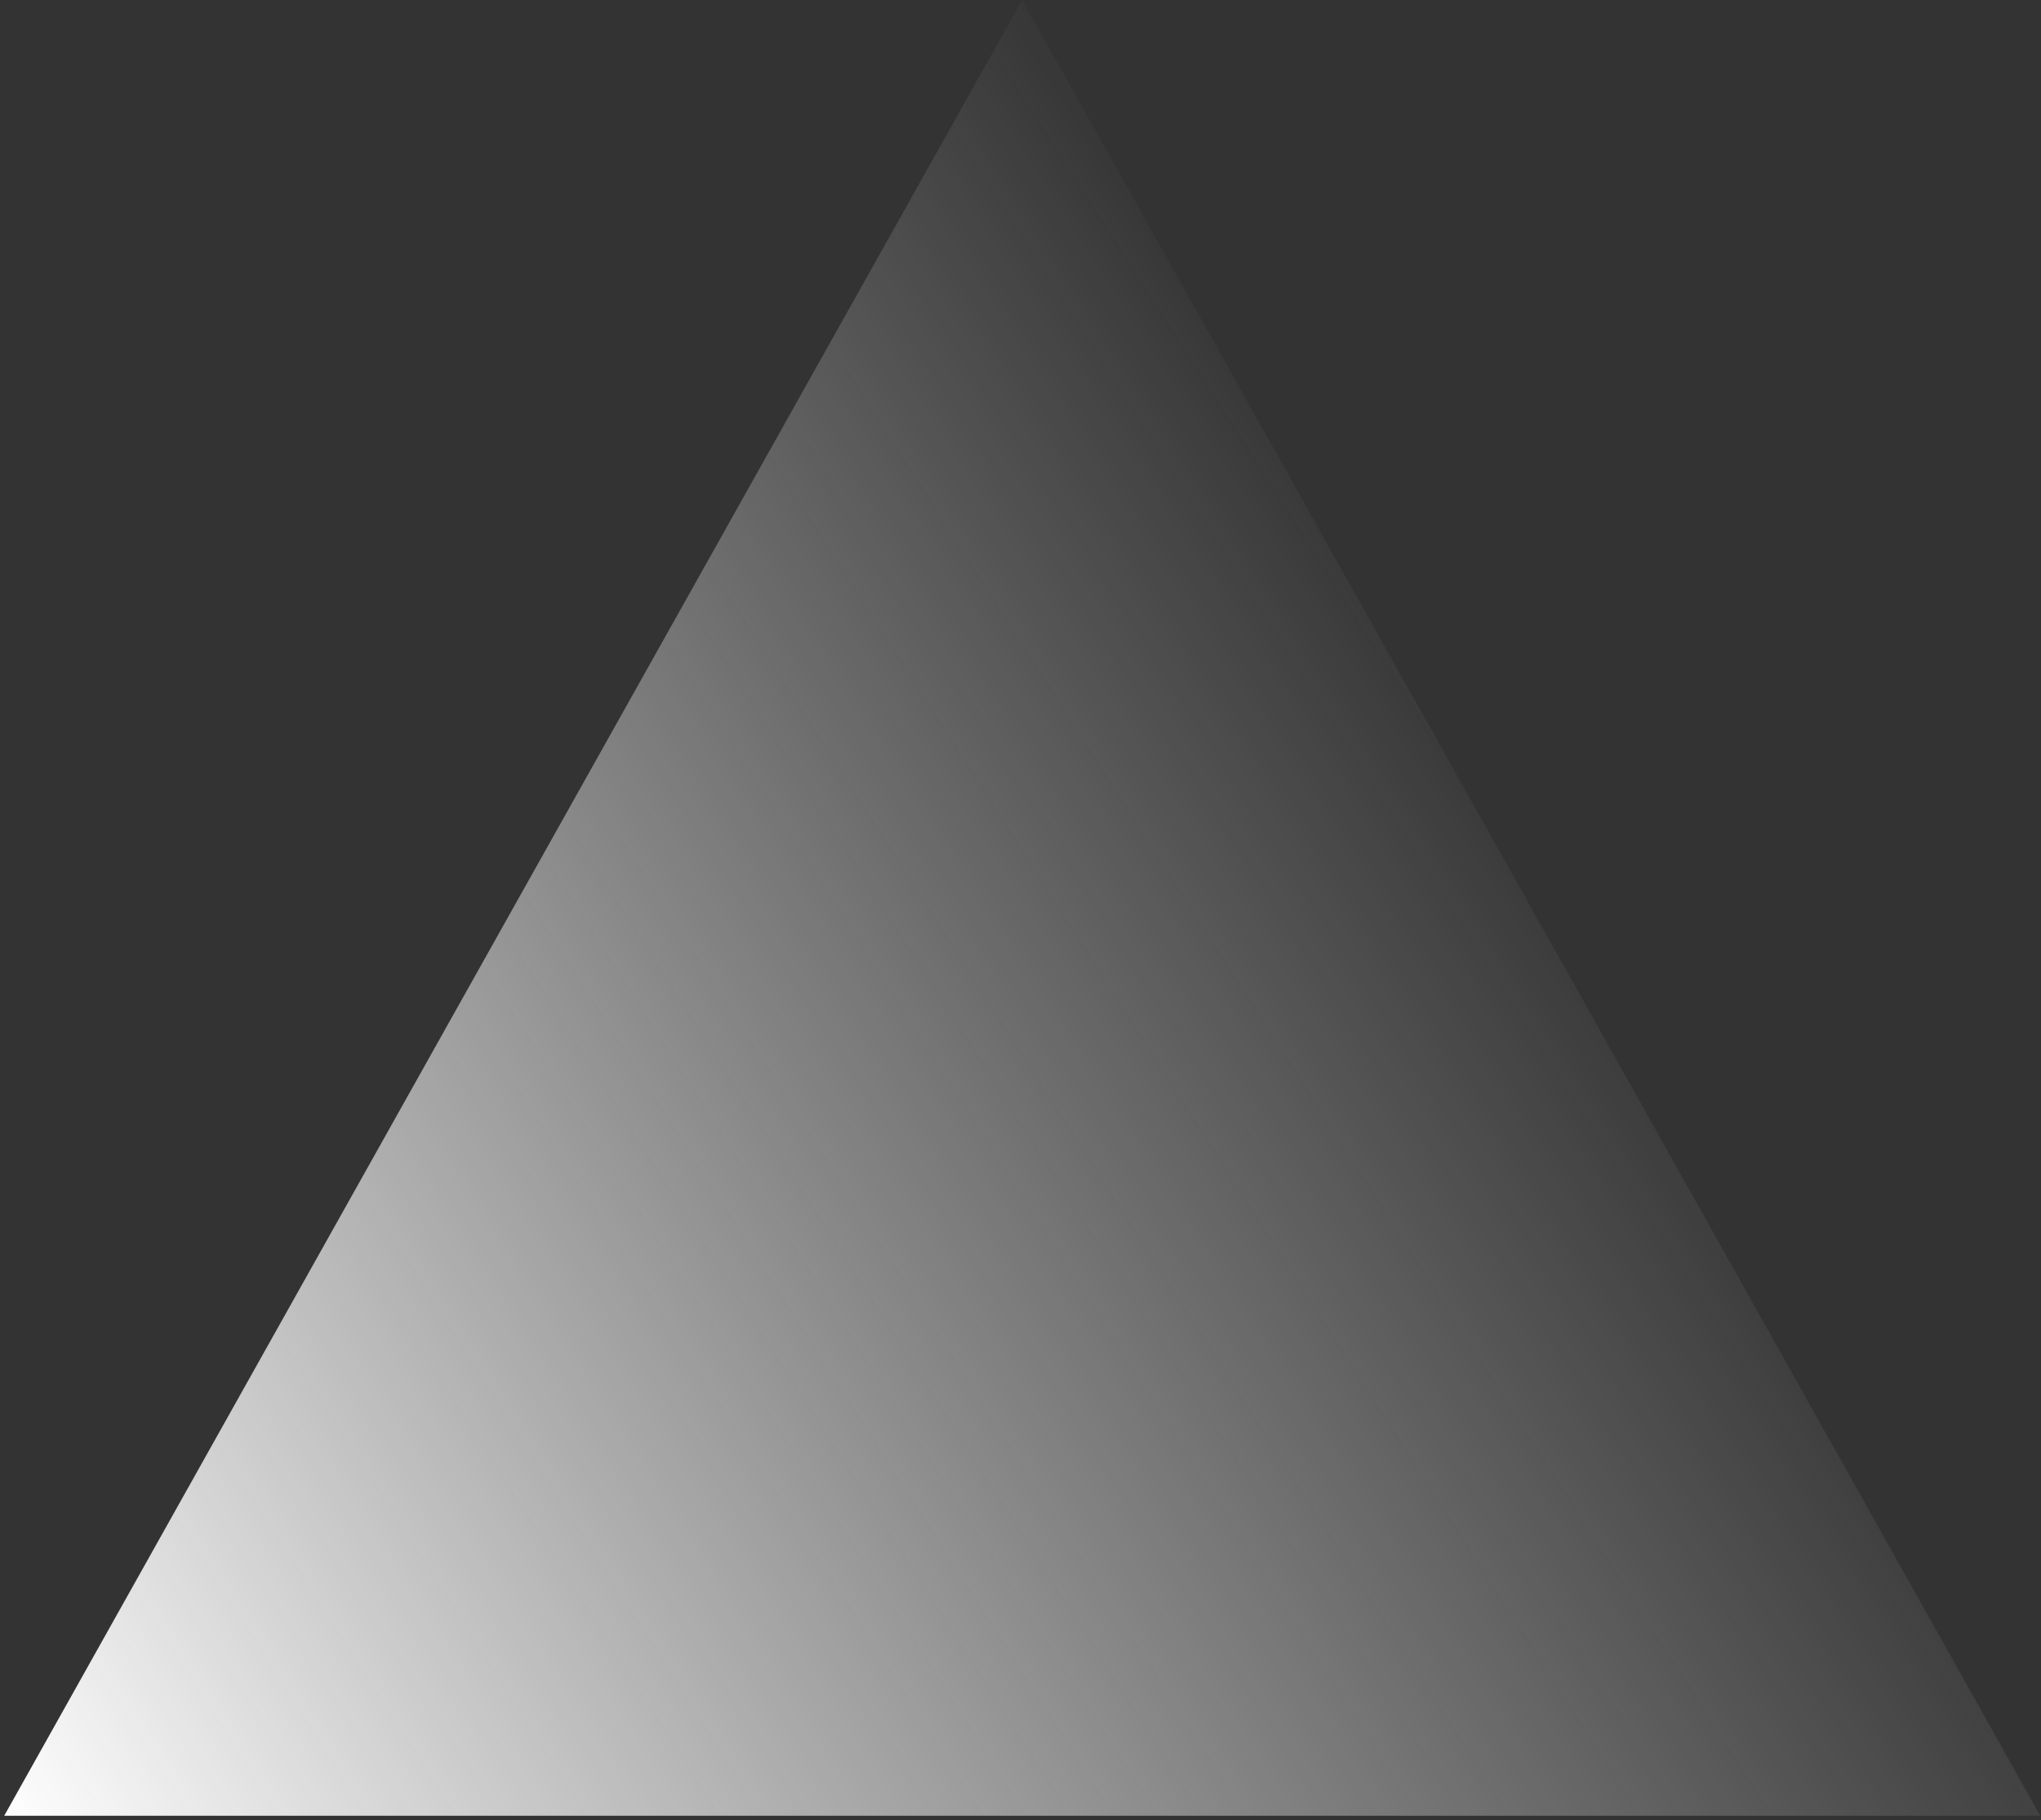 <svg xmlns="http://www.w3.org/2000/svg" width="194" height="173" viewBox="0 0 194 173" fill="none"><rect x="0" y="0" width="194" height="173" fill="#333333" stroke="none"/><path d="M97.165 0L193.931 172.568H0.4L97.165 0Z" fill="url(#paint0_linear_679_115)"></path><defs><linearGradient id="paint0_linear_679_115" x1="76" y1="-40.5" x2="-74.85" y2="56.036" gradientUnits="userSpaceOnUse"><stop stop-color="#DDDDDD" stop-opacity="0"></stop><stop offset="1" stop-color="white"></stop></linearGradient></defs></svg>